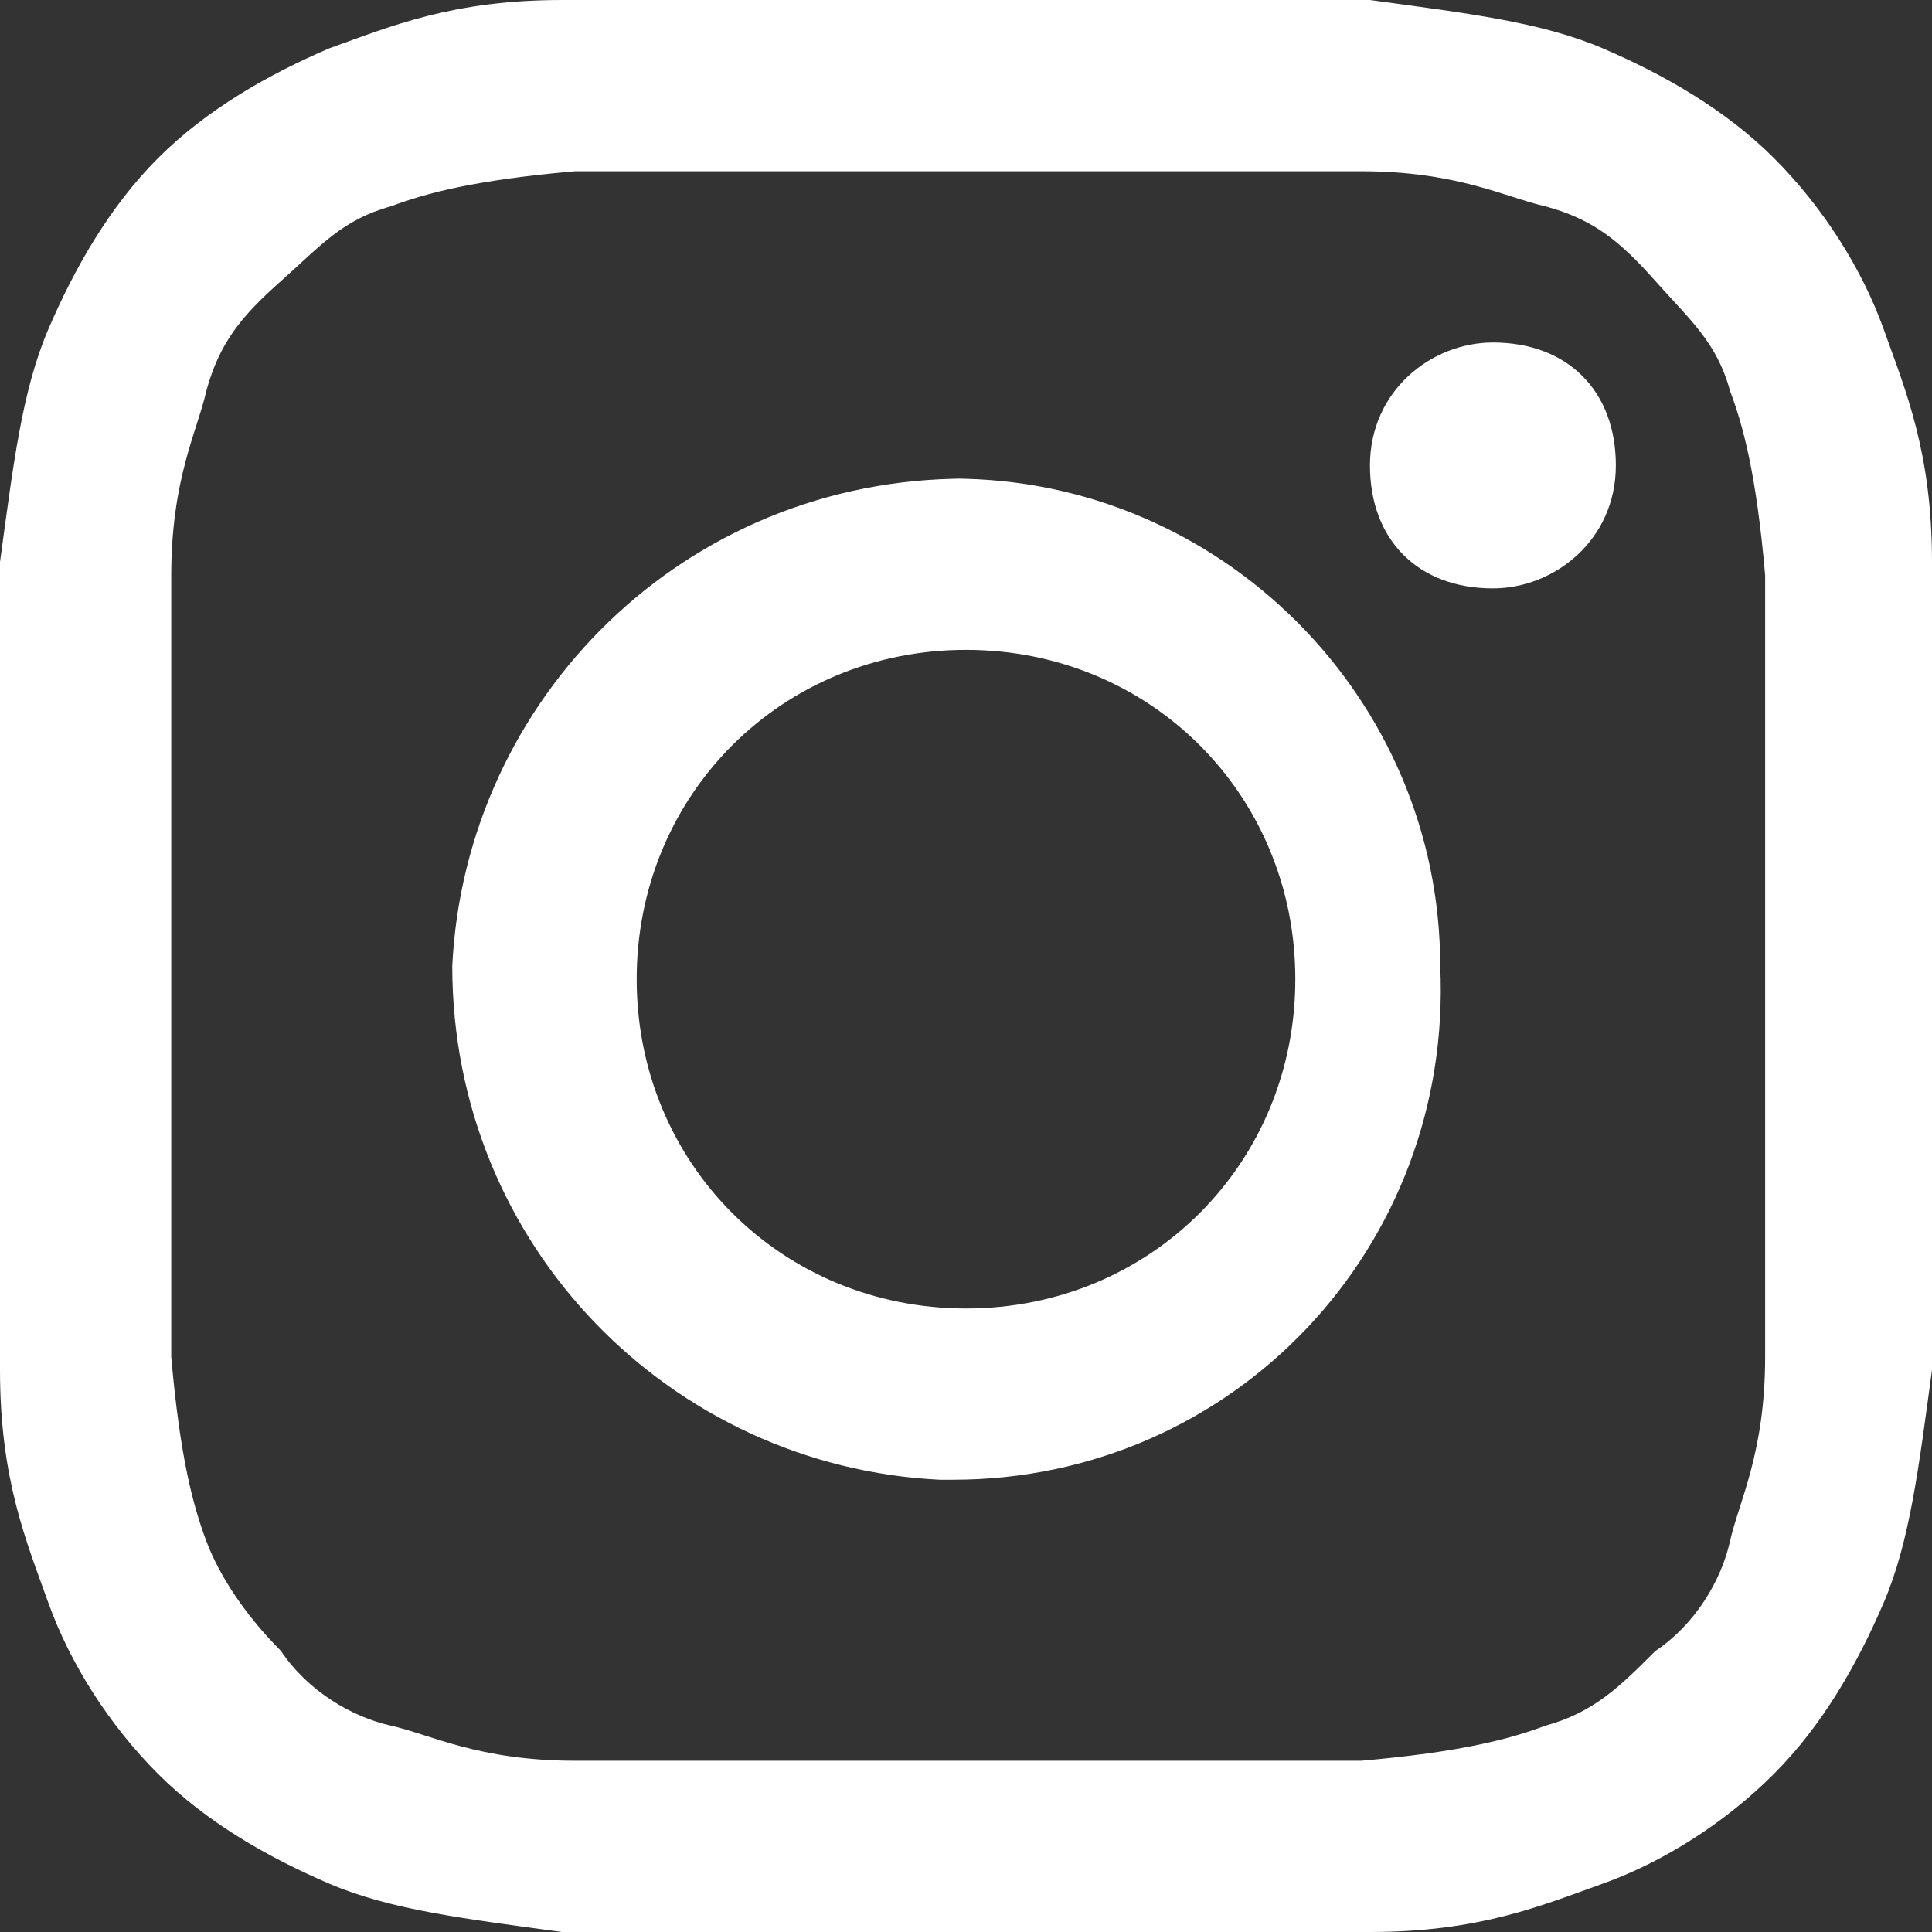 <?xml version="1.0" encoding="UTF-8"?>
<svg id="Layer_1" data-name="Layer 1" xmlns="http://www.w3.org/2000/svg" version="1.1" viewBox="0 0 44 44">
  <rect x="0" y="0" width="44" height="44" fill="#333333" stroke="none"/>
  <defs>
    <style>
      .cls-1 {
        fill: #fff;
        stroke-width: 0px;
      }
    </style>
  </defs>
  <path class="cls-1" d="M22,0h-9.2C10.3,0,8.9.6,7.5,1.1c-1.4.6-2.8,1.4-3.9,2.5s-1.9,2.5-2.5,3.9-.8,3.1-1.1,5.3v18.4c0,2.5.6,3.9,1.1,5.3s1.4,2.8,2.5,3.9,2.5,1.9,3.9,2.5,3.1.8,5.3,1.1h18.4c2.5,0,3.9-.6,5.3-1.1s2.8-1.4,3.9-2.5,1.9-2.5,2.5-3.9.8-3.1,1.1-5.3V12.8c0-2.5-.6-3.9-1.1-5.3s-1.4-2.8-2.5-3.9-2.5-1.9-3.9-2.5c-1.4-.6-3.1-.8-5.3-1.1-2.5,0-3.1,0-9.2,0h0ZM20.1,3.9h10.9c2.2,0,3.3.6,4.2.8,1.1.3,1.7.8,2.5,1.7s1.4,1.4,1.7,2.5c.3.8.6,1.9.8,4.2v17.8c0,2.2-.6,3.3-.8,4.2s-.8,1.9-1.7,2.5c-.8.8-1.4,1.4-2.5,1.7-.8.3-1.9.6-4.2.8H13.1c-2.2,0-3.3-.6-4.2-.8s-1.9-.8-2.5-1.7c-.8-.8-1.4-1.7-1.7-2.5-.3-.8-.6-1.9-.8-4.2V13.1c0-2.2.6-3.3.8-4.2.3-1.1.8-1.7,1.7-2.5s1.4-1.4,2.5-1.7c.8-.3,1.9-.6,4.2-.8h7ZM34,7.8c-1.4,0-2.8,1.1-2.8,2.8s1.1,2.8,2.8,2.8h0c1.4,0,2.8-1.1,2.8-2.8s-1.1-2.8-2.8-2.8M22,10.9c-6.4,0-11.4,5-11.7,11.1,0,6.4,5,11.4,11.1,11.7h.3c6.4,0,11.4-5.3,11.1-11.7,0-6.1-5-11.1-11.1-11.1M22,14.8c4.2,0,7.5,3.3,7.5,7.5s-3.3,7.5-7.5,7.5h0c-4.2,0-7.5-3.3-7.5-7.5s3.3-7.5,7.5-7.5"/>
</svg>